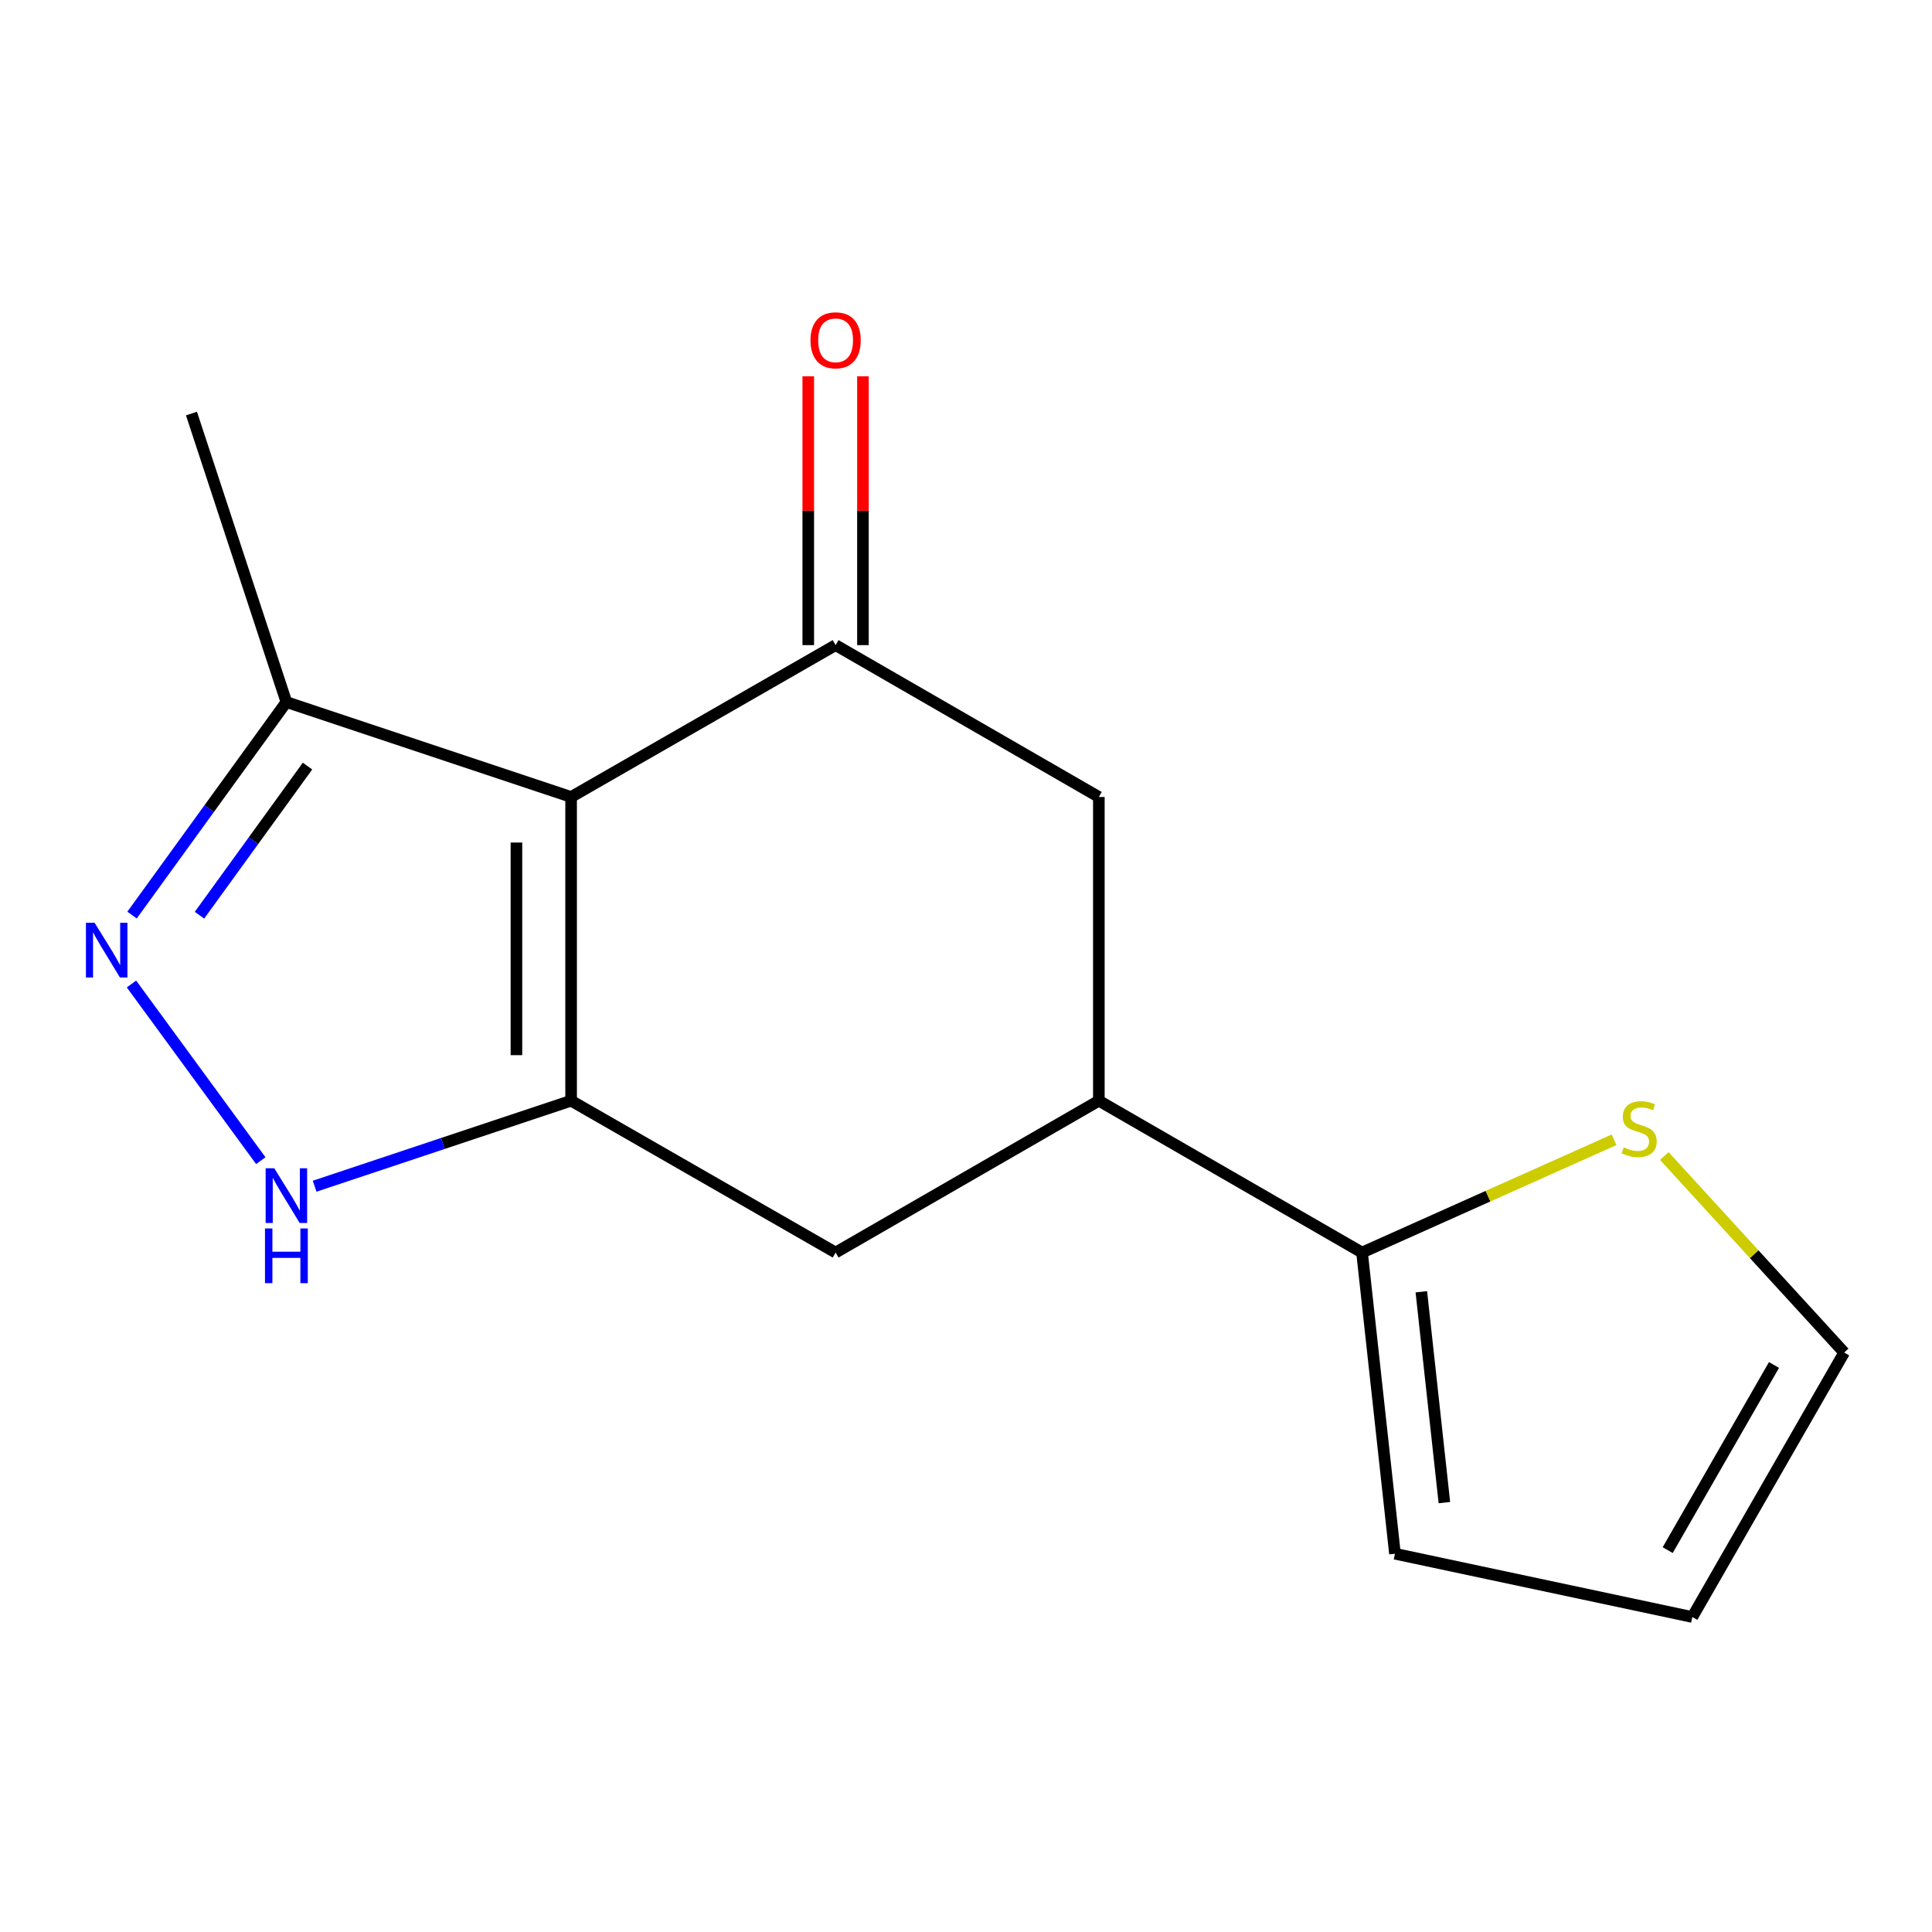 <?xml version='1.0' encoding='iso-8859-1'?>
<svg version='1.1' baseProfile='full'
              xmlns='http://www.w3.org/2000/svg'
                      xmlns:rdkit='http://www.rdkit.org/xml'
                      xmlns:xlink='http://www.w3.org/1999/xlink'
                  xml:space='preserve'
width='1000px' height='1000px' viewBox='0 0 1000 1000'>
<!-- END OF HEADER -->
<rect style='opacity:1.0;fill:#FFFFFF;stroke:none' width='1000' height='1000' x='0' y='0'> </rect>
<path class='bond-0' d='M 295.607,412.516 L 295.607,569.731' style='fill:none;fill-rule:evenodd;stroke:#000000;stroke-width:6px;stroke-linecap:butt;stroke-linejoin:miter;stroke-opacity:1' />
<path class='bond-0' d='M 267.306,436.098 L 267.306,546.149' style='fill:none;fill-rule:evenodd;stroke:#000000;stroke-width:6px;stroke-linecap:butt;stroke-linejoin:miter;stroke-opacity:1' />
<path class='bond-1' d='M 295.607,412.516 L 432.508,333.916' style='fill:none;fill-rule:evenodd;stroke:#000000;stroke-width:6px;stroke-linecap:butt;stroke-linejoin:miter;stroke-opacity:1' />
<path class='bond-4' d='M 295.607,412.516 L 148.235,363.381' style='fill:none;fill-rule:evenodd;stroke:#000000;stroke-width:6px;stroke-linecap:butt;stroke-linejoin:miter;stroke-opacity:1' />
<path class='bond-2' d='M 295.607,569.731 L 229.233,591.853' style='fill:none;fill-rule:evenodd;stroke:#000000;stroke-width:6px;stroke-linecap:butt;stroke-linejoin:miter;stroke-opacity:1' />
<path class='bond-2' d='M 229.233,591.853 L 162.858,613.976' style='fill:none;fill-rule:evenodd;stroke:#0000FF;stroke-width:6px;stroke-linecap:butt;stroke-linejoin:miter;stroke-opacity:1' />
<path class='bond-7' d='M 295.607,569.731 L 432.508,648.315' style='fill:none;fill-rule:evenodd;stroke:#000000;stroke-width:6px;stroke-linecap:butt;stroke-linejoin:miter;stroke-opacity:1' />
<path class='bond-8' d='M 432.508,333.916 L 568.764,412.516' style='fill:none;fill-rule:evenodd;stroke:#000000;stroke-width:6px;stroke-linecap:butt;stroke-linejoin:miter;stroke-opacity:1' />
<path class='bond-10' d='M 446.659,333.916 L 446.659,264.34' style='fill:none;fill-rule:evenodd;stroke:#000000;stroke-width:6px;stroke-linecap:butt;stroke-linejoin:miter;stroke-opacity:1' />
<path class='bond-10' d='M 446.659,264.34 L 446.659,194.763' style='fill:none;fill-rule:evenodd;stroke:#FF0000;stroke-width:6px;stroke-linecap:butt;stroke-linejoin:miter;stroke-opacity:1' />
<path class='bond-10' d='M 418.357,333.916 L 418.357,264.34' style='fill:none;fill-rule:evenodd;stroke:#000000;stroke-width:6px;stroke-linecap:butt;stroke-linejoin:miter;stroke-opacity:1' />
<path class='bond-10' d='M 418.357,264.34 L 418.357,194.763' style='fill:none;fill-rule:evenodd;stroke:#FF0000;stroke-width:6px;stroke-linecap:butt;stroke-linejoin:miter;stroke-opacity:1' />
<path class='bond-15' d='M 134.988,600.753 L 68.054,509.312' style='fill:none;fill-rule:evenodd;stroke:#0000FF;stroke-width:6px;stroke-linecap:butt;stroke-linejoin:miter;stroke-opacity:1' />
<path class='bond-3' d='M 68.347,473.652 L 108.291,418.517' style='fill:none;fill-rule:evenodd;stroke:#0000FF;stroke-width:6px;stroke-linecap:butt;stroke-linejoin:miter;stroke-opacity:1' />
<path class='bond-3' d='M 108.291,418.517 L 148.235,363.381' style='fill:none;fill-rule:evenodd;stroke:#000000;stroke-width:6px;stroke-linecap:butt;stroke-linejoin:miter;stroke-opacity:1' />
<path class='bond-3' d='M 103.249,473.716 L 131.21,435.121' style='fill:none;fill-rule:evenodd;stroke:#0000FF;stroke-width:6px;stroke-linecap:butt;stroke-linejoin:miter;stroke-opacity:1' />
<path class='bond-3' d='M 131.21,435.121 L 159.171,396.526' style='fill:none;fill-rule:evenodd;stroke:#000000;stroke-width:6px;stroke-linecap:butt;stroke-linejoin:miter;stroke-opacity:1' />
<path class='bond-14' d='M 148.235,363.381 L 99.1,214.043' style='fill:none;fill-rule:evenodd;stroke:#000000;stroke-width:6px;stroke-linecap:butt;stroke-linejoin:miter;stroke-opacity:1' />
<path class='bond-5' d='M 568.764,569.731 L 568.764,412.516' style='fill:none;fill-rule:evenodd;stroke:#000000;stroke-width:6px;stroke-linecap:butt;stroke-linejoin:miter;stroke-opacity:1' />
<path class='bond-6' d='M 568.764,569.731 L 704.989,648.315' style='fill:none;fill-rule:evenodd;stroke:#000000;stroke-width:6px;stroke-linecap:butt;stroke-linejoin:miter;stroke-opacity:1' />
<path class='bond-16' d='M 568.764,569.731 L 432.508,648.315' style='fill:none;fill-rule:evenodd;stroke:#000000;stroke-width:6px;stroke-linecap:butt;stroke-linejoin:miter;stroke-opacity:1' />
<path class='bond-9' d='M 704.989,648.315 L 770.205,619.134' style='fill:none;fill-rule:evenodd;stroke:#000000;stroke-width:6px;stroke-linecap:butt;stroke-linejoin:miter;stroke-opacity:1' />
<path class='bond-9' d='M 770.205,619.134 L 835.422,589.954' style='fill:none;fill-rule:evenodd;stroke:#CCCC00;stroke-width:6px;stroke-linecap:butt;stroke-linejoin:miter;stroke-opacity:1' />
<path class='bond-11' d='M 704.989,648.315 L 722.033,804.209' style='fill:none;fill-rule:evenodd;stroke:#000000;stroke-width:6px;stroke-linecap:butt;stroke-linejoin:miter;stroke-opacity:1' />
<path class='bond-11' d='M 735.679,668.623 L 747.61,777.749' style='fill:none;fill-rule:evenodd;stroke:#000000;stroke-width:6px;stroke-linecap:butt;stroke-linejoin:miter;stroke-opacity:1' />
<path class='bond-12' d='M 861.44,598.347 L 907.993,649.211' style='fill:none;fill-rule:evenodd;stroke:#CCCC00;stroke-width:6px;stroke-linecap:butt;stroke-linejoin:miter;stroke-opacity:1' />
<path class='bond-12' d='M 907.993,649.211 L 954.545,700.075' style='fill:none;fill-rule:evenodd;stroke:#000000;stroke-width:6px;stroke-linecap:butt;stroke-linejoin:miter;stroke-opacity:1' />
<path class='bond-13' d='M 722.033,804.209 L 875.946,836.96' style='fill:none;fill-rule:evenodd;stroke:#000000;stroke-width:6px;stroke-linecap:butt;stroke-linejoin:miter;stroke-opacity:1' />
<path class='bond-17' d='M 954.545,700.075 L 875.946,836.96' style='fill:none;fill-rule:evenodd;stroke:#000000;stroke-width:6px;stroke-linecap:butt;stroke-linejoin:miter;stroke-opacity:1' />
<path class='bond-17' d='M 918.212,706.515 L 863.193,802.335' style='fill:none;fill-rule:evenodd;stroke:#000000;stroke-width:6px;stroke-linecap:butt;stroke-linejoin:miter;stroke-opacity:1' />
<path  class='atom-3' d='M 141.975 604.69
L 151.255 619.69
Q 152.175 621.17, 153.655 623.85
Q 155.135 626.53, 155.215 626.69
L 155.215 604.69
L 158.975 604.69
L 158.975 633.01
L 155.095 633.01
L 145.135 616.61
Q 143.975 614.69, 142.735 612.49
Q 141.535 610.29, 141.175 609.61
L 141.175 633.01
L 137.495 633.01
L 137.495 604.69
L 141.975 604.69
' fill='#0000FF'/>
<path  class='atom-3' d='M 137.155 635.842
L 140.995 635.842
L 140.995 647.882
L 155.475 647.882
L 155.475 635.842
L 159.315 635.842
L 159.315 664.162
L 155.475 664.162
L 155.475 651.082
L 140.995 651.082
L 140.995 664.162
L 137.155 664.162
L 137.155 635.842
' fill='#0000FF'/>
<path  class='atom-4' d='M 48.957 477.616
L 58.237 492.616
Q 59.157 494.096, 60.637 496.776
Q 62.117 499.456, 62.197 499.616
L 62.197 477.616
L 65.957 477.616
L 65.957 505.936
L 62.077 505.936
L 52.117 489.536
Q 50.957 487.616, 49.717 485.416
Q 48.517 483.216, 48.157 482.536
L 48.157 505.936
L 44.477 505.936
L 44.477 477.616
L 48.957 477.616
' fill='#0000FF'/>
<path  class='atom-10' d='M 840.43 593.853
Q 840.75 593.973, 842.07 594.533
Q 843.39 595.093, 844.83 595.453
Q 846.31 595.773, 847.75 595.773
Q 850.43 595.773, 851.99 594.493
Q 853.55 593.173, 853.55 590.893
Q 853.55 589.333, 852.75 588.373
Q 851.99 587.413, 850.79 586.893
Q 849.59 586.373, 847.59 585.773
Q 845.07 585.013, 843.55 584.293
Q 842.07 583.573, 840.99 582.053
Q 839.95 580.533, 839.95 577.973
Q 839.95 574.413, 842.35 572.213
Q 844.79 570.013, 849.59 570.013
Q 852.87 570.013, 856.59 571.573
L 855.67 574.653
Q 852.27 573.253, 849.71 573.253
Q 846.95 573.253, 845.43 574.413
Q 843.91 575.533, 843.95 577.493
Q 843.95 579.013, 844.71 579.933
Q 845.51 580.853, 846.63 581.373
Q 847.79 581.893, 849.71 582.493
Q 852.27 583.293, 853.79 584.093
Q 855.31 584.893, 856.39 586.533
Q 857.51 588.133, 857.51 590.893
Q 857.51 594.813, 854.87 596.933
Q 852.27 599.013, 847.91 599.013
Q 845.39 599.013, 843.47 598.453
Q 841.59 597.933, 839.35 597.013
L 840.43 593.853
' fill='#CCCC00'/>
<path  class='atom-11' d='M 419.508 176.137
Q 419.508 169.337, 422.868 165.537
Q 426.228 161.737, 432.508 161.737
Q 438.788 161.737, 442.148 165.537
Q 445.508 169.337, 445.508 176.137
Q 445.508 183.017, 442.108 186.937
Q 438.708 190.817, 432.508 190.817
Q 426.268 190.817, 422.868 186.937
Q 419.508 183.057, 419.508 176.137
M 432.508 187.617
Q 436.828 187.617, 439.148 184.737
Q 441.508 181.817, 441.508 176.137
Q 441.508 170.577, 439.148 167.777
Q 436.828 164.937, 432.508 164.937
Q 428.188 164.937, 425.828 167.737
Q 423.508 170.537, 423.508 176.137
Q 423.508 181.857, 425.828 184.737
Q 428.188 187.617, 432.508 187.617
' fill='#FF0000'/>
</svg>
